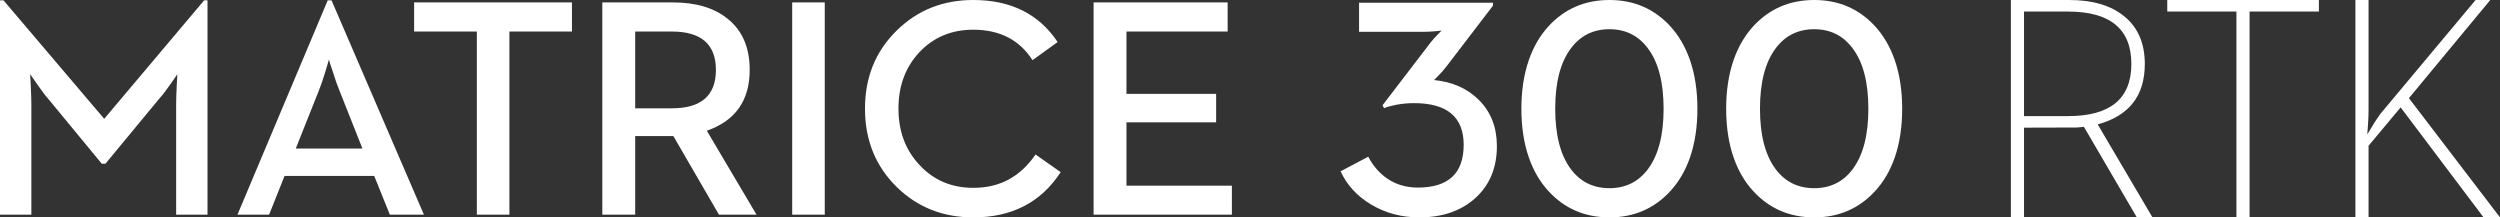 <svg xmlns="http://www.w3.org/2000/svg" xmlns:xlink="http://www.w3.org/1999/xlink" width="644" height="56" viewBox="0 0 644 56"><rect x="0" y="0" width="644" height="56" fill="#333333" stroke="none"/><defs><path d="M14.713 29.91H3.385V2.978h11.327c10.882 0 16.325 4.502 16.325 13.507 0 8.951-5.443 13.425-16.325 13.425M15.036.001c6.019 0 10.735 1.391 14.146 4.18 3.549 2.869 5.321 6.969 5.321 12.304 0 8.172-4.045 13.357-12.134 15.556L36.481 56h-4.032L18.824 32.683l-1.856.163-13.583.038V56H0V.001zm77.104 0v28.263c0 .989-.038 2.183-.122 3.577l-.202 2.773c1.238-2.116 2.365-3.887 3.389-5.307L119.712.001h3.789l-20.962 25.285L126 56h-4.23L100.405 27.661l-8.265 9.889V56h-3.385V.001h3.385zM79.347 0v2.977H61.489v53.022h-3.385V2.977H40.288V0h39.06z" id="a"></path><path d="M173.065 27.901h-9.44V8.123h9.44c7.57 0 11.354 3.296 11.354 9.887 0 6.595-3.785 9.89-11.354 9.89M250.715 0c9.676 0 16.92 3.61 21.733 10.831l-6.476 4.67c-3.357-5.233-8.443-7.85-15.257-7.85-5.594 0-10.208 1.925-13.851 5.769-3.614 3.847-5.423 8.7-5.423 14.56 0 5.835 1.809 10.675 5.423 14.519 3.642 3.925 8.257 5.888 13.851 5.888 3.614 0 6.777-.785 9.481-2.355 2.524-1.439 4.708-3.52 6.557-6.24l6.476 4.551C268.183 52.115 260.678 56 250.715 56c-7.83 0-14.411-2.62-19.742-7.85-5.439-5.361-8.155-12.087-8.155-20.17 0-8.059 2.716-14.756 8.155-20.092C236.303 2.626 242.885 0 250.715 0zM147.336.626v7.498h-16.115v47.169h-8.387V8.124h-16.155V.626h40.657zM.898.077l25.945 30.531L52.597.077h.858v55.215h-8.078V26.92c0-1.23.053-2.891.155-4.984l.158-2.825-1.679 2.433c-1.223 1.754-2.276 3.115-3.159 4.081L27.156 42.184h-.935L12.562 25.624c-.858-.966-1.871-2.302-3.041-4.003l-1.756-2.511.155 2.825c.105 2.093.158 3.754.158 4.984v28.372H0V.077h.898zM212.457.626v54.667h-8.387V.626h8.387zm103.783 0V8.124h-26.063v16.049h23.099v7.339h-23.099v16.323h27.156v7.458h-35.624V.626h34.531zM173.377.625c5.903 0 10.586 1.402 14.046 4.199 3.797 3.012 5.696 7.405 5.696 13.186 0 7.878-3.679 13.096-11.042 15.663l12.798 21.619h-9.676l-11.745-20.248h-9.831v20.248h-8.468V.625zM85.4.079l23.799 55.212h-8.778l-4.02-9.968H73.303l-3.98 9.968h-8.152L84.425.079h.976zm-.663 15.264l-.861 2.906c-.65 2.143-1.236 3.86-1.756 5.137l-5.928 14.875H93.36l-5.894-14.875c-.545-1.277-1.13-2.941-1.756-4.984-.598-1.723-.923-2.744-.973-3.059z" id="b"></path></defs><g fill="#FFF" fill-rule="evenodd"><use xlink:href="#a" transform="translate(518)"></use><path d="M365.623 56c5.834 0 10.583-1.605 14.25-4.819 3.821-3.372 5.729-7.892 5.729-13.56 0-4.834-1.549-8.791-4.644-11.874-2.969-2.952-6.83-4.666-11.579-5.136 0 .053.323-.261.968-.939.827-.809 1.586-1.67 2.284-2.585l11.966-15.638v-.743h-34.502v7.485h16.884c.799 0 1.767-.053 2.905-.159l1.469-.156-.965.98c-.75.759-1.356 1.437-1.823 2.038l-12.427 16.226.387.743c.851-.339 1.881-.628 3.095-.862 1.525-.289 3.074-.432 4.647-.432 8.52 0 12.777 3.58 12.777 10.738 0 7.341-3.937 11.012-11.809 11.012-3.046 0-5.705-.796-7.976-2.392-1.961-1.356-3.562-3.213-4.801-5.562l-7.125 3.761c1.626 3.528 4.22 6.362 7.783 8.505C356.832 54.877 361.003 56 365.623 56m48.979 0c6.298 0 11.523-2.258 15.682-6.778 2.192-2.38 3.882-5.279 5.072-8.701 1.263-3.683 1.896-7.852 1.896-12.502s-.633-8.816-1.896-12.499c-1.19-3.425-2.88-6.337-5.072-8.741C426.125 2.258 420.9 0 414.602 0c-6.326 0-11.566 2.258-15.722 6.778-2.195 2.405-3.885 5.316-5.072 8.741-1.266 3.683-1.9 7.848-1.9 12.499 0 4.651.633 8.819 1.9 12.502 1.186 3.422 2.877 6.321 5.072 8.701C403.036 53.742 408.277 56 414.602 56m0-7.525c-4.159 0-7.463-1.618-9.913-4.859-2.711-3.605-4.067-8.803-4.067-15.597 0-6.819 1.356-12.017 4.067-15.597 2.45-3.263 5.754-4.896 9.913-4.896 4.128 0 7.42 1.633 9.873 4.896 2.711 3.58 4.067 8.779 4.067 15.597 0 6.794-1.356 11.992-4.067 15.597-2.453 3.241-5.745 4.859-9.873 4.859M467.35 56c6.298 0 11.526-2.258 15.682-6.778 2.195-2.38 3.885-5.279 5.072-8.701C489.37 36.838 490 32.669 490 28.019s-.63-8.816-1.896-12.499c-1.186-3.425-2.877-6.337-5.072-8.741C478.876 2.258 473.648 0 467.35 0c-6.326 0-11.566 2.258-15.722 6.778-2.195 2.405-3.885 5.316-5.072 8.741-1.266 3.683-1.896 7.848-1.896 12.499 0 4.651.63 8.819 1.896 12.502 1.186 3.422 2.877 6.321 5.072 8.701C455.784 53.742 461.024 56 467.35 56m0-7.525c-4.156 0-7.46-1.618-9.913-4.859-2.711-3.605-4.067-8.803-4.067-15.597 0-6.819 1.356-12.017 4.067-15.597 2.453-3.263 5.757-4.896 9.913-4.896 4.128 0 7.42 1.633 9.873 4.896 2.711 3.58 4.067 8.779 4.067 15.597 0 6.794-1.356 11.992-4.067 15.597-2.453 3.241-5.745 4.859-9.873 4.859"></path><use xlink:href="#b"></use></g></svg>